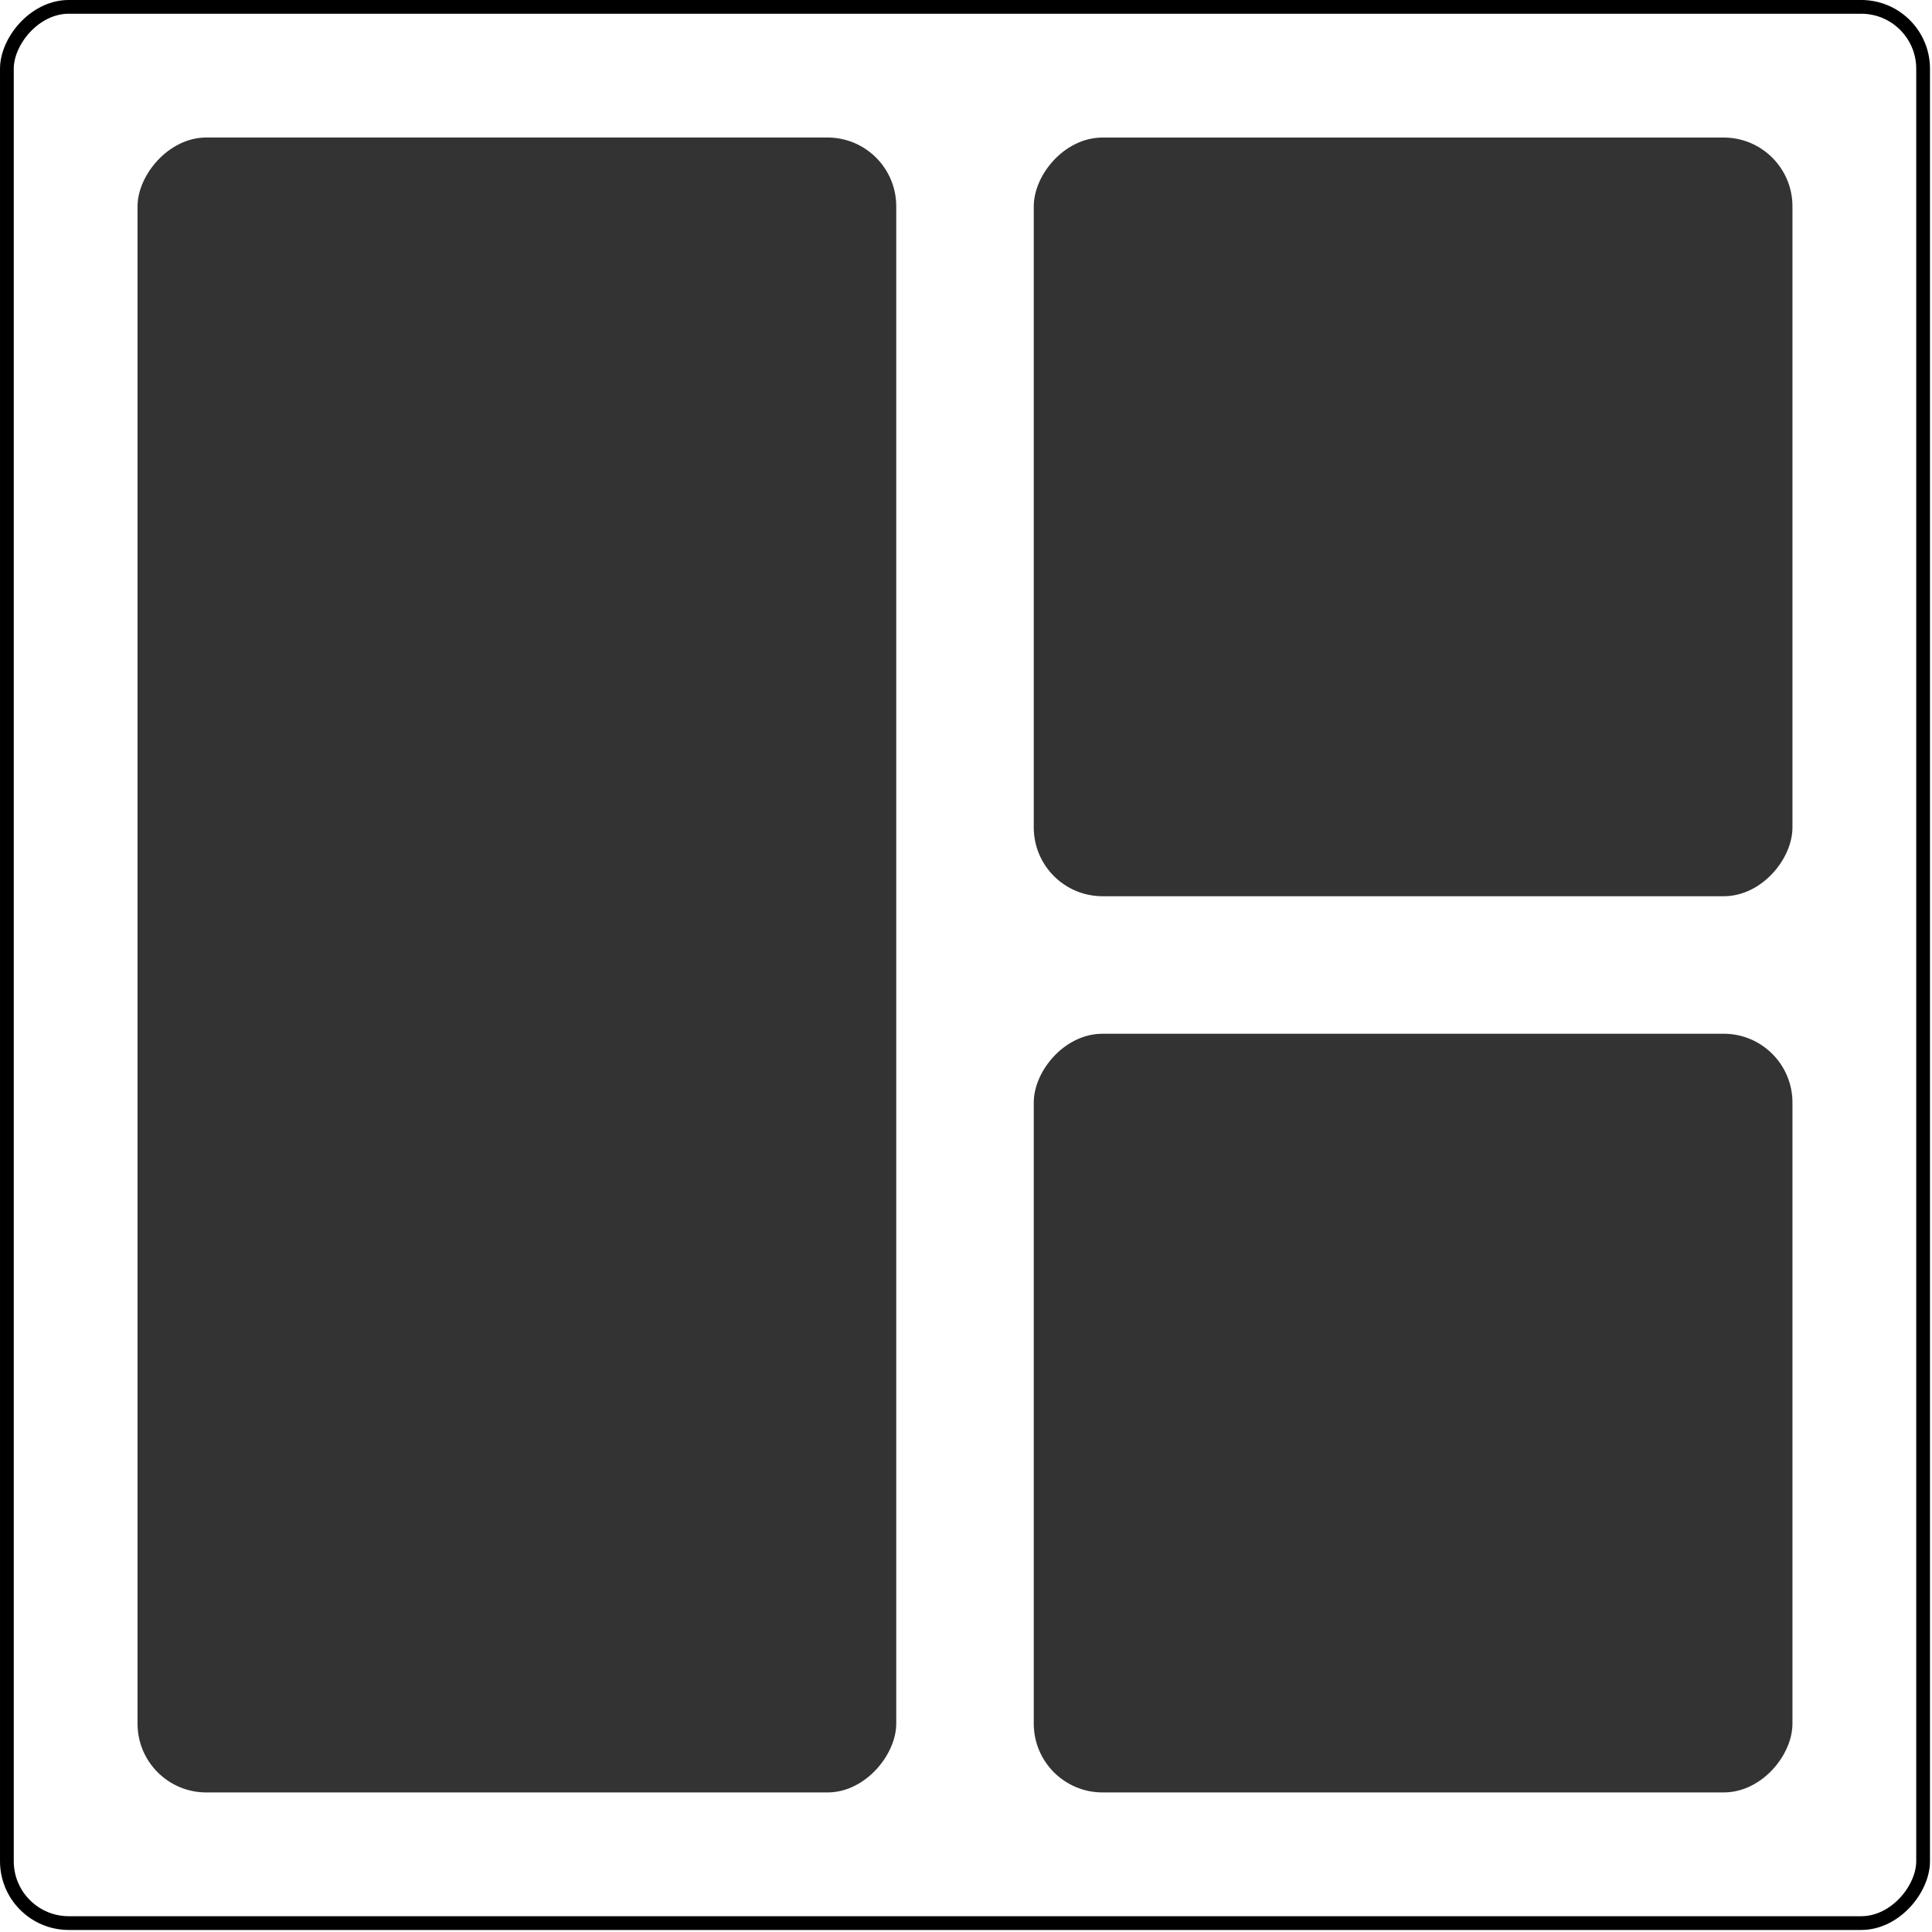 <svg width="85" height="85" viewBox="0 0 85 85" fill="none" xmlns="http://www.w3.org/2000/svg">
<rect x="0.303" y="-0.303" width="84.306" height="84.306" rx="2.723" transform="matrix(1 0 0 -1 0 84.305)" stroke="black" stroke-width="0.605"/>
<rect width="33.38" height="72.81" rx="3.025" transform="matrix(1 0 0 -1 6.051 78.86)" fill="#333333"/>
<rect x="0.303" y="-0.303" width="32.774" height="32.774" rx="2.723" transform="matrix(1 0 0 -1 45.481 78.254)" fill="#333333" stroke="#333333" stroke-width="0.605"/>
<rect x="0.303" y="-0.303" width="32.774" height="32.774" rx="2.723" transform="matrix(1 0 0 -1 45.481 38.825)" fill="#333333" stroke="#333333" stroke-width="0.605"/>
</svg>
